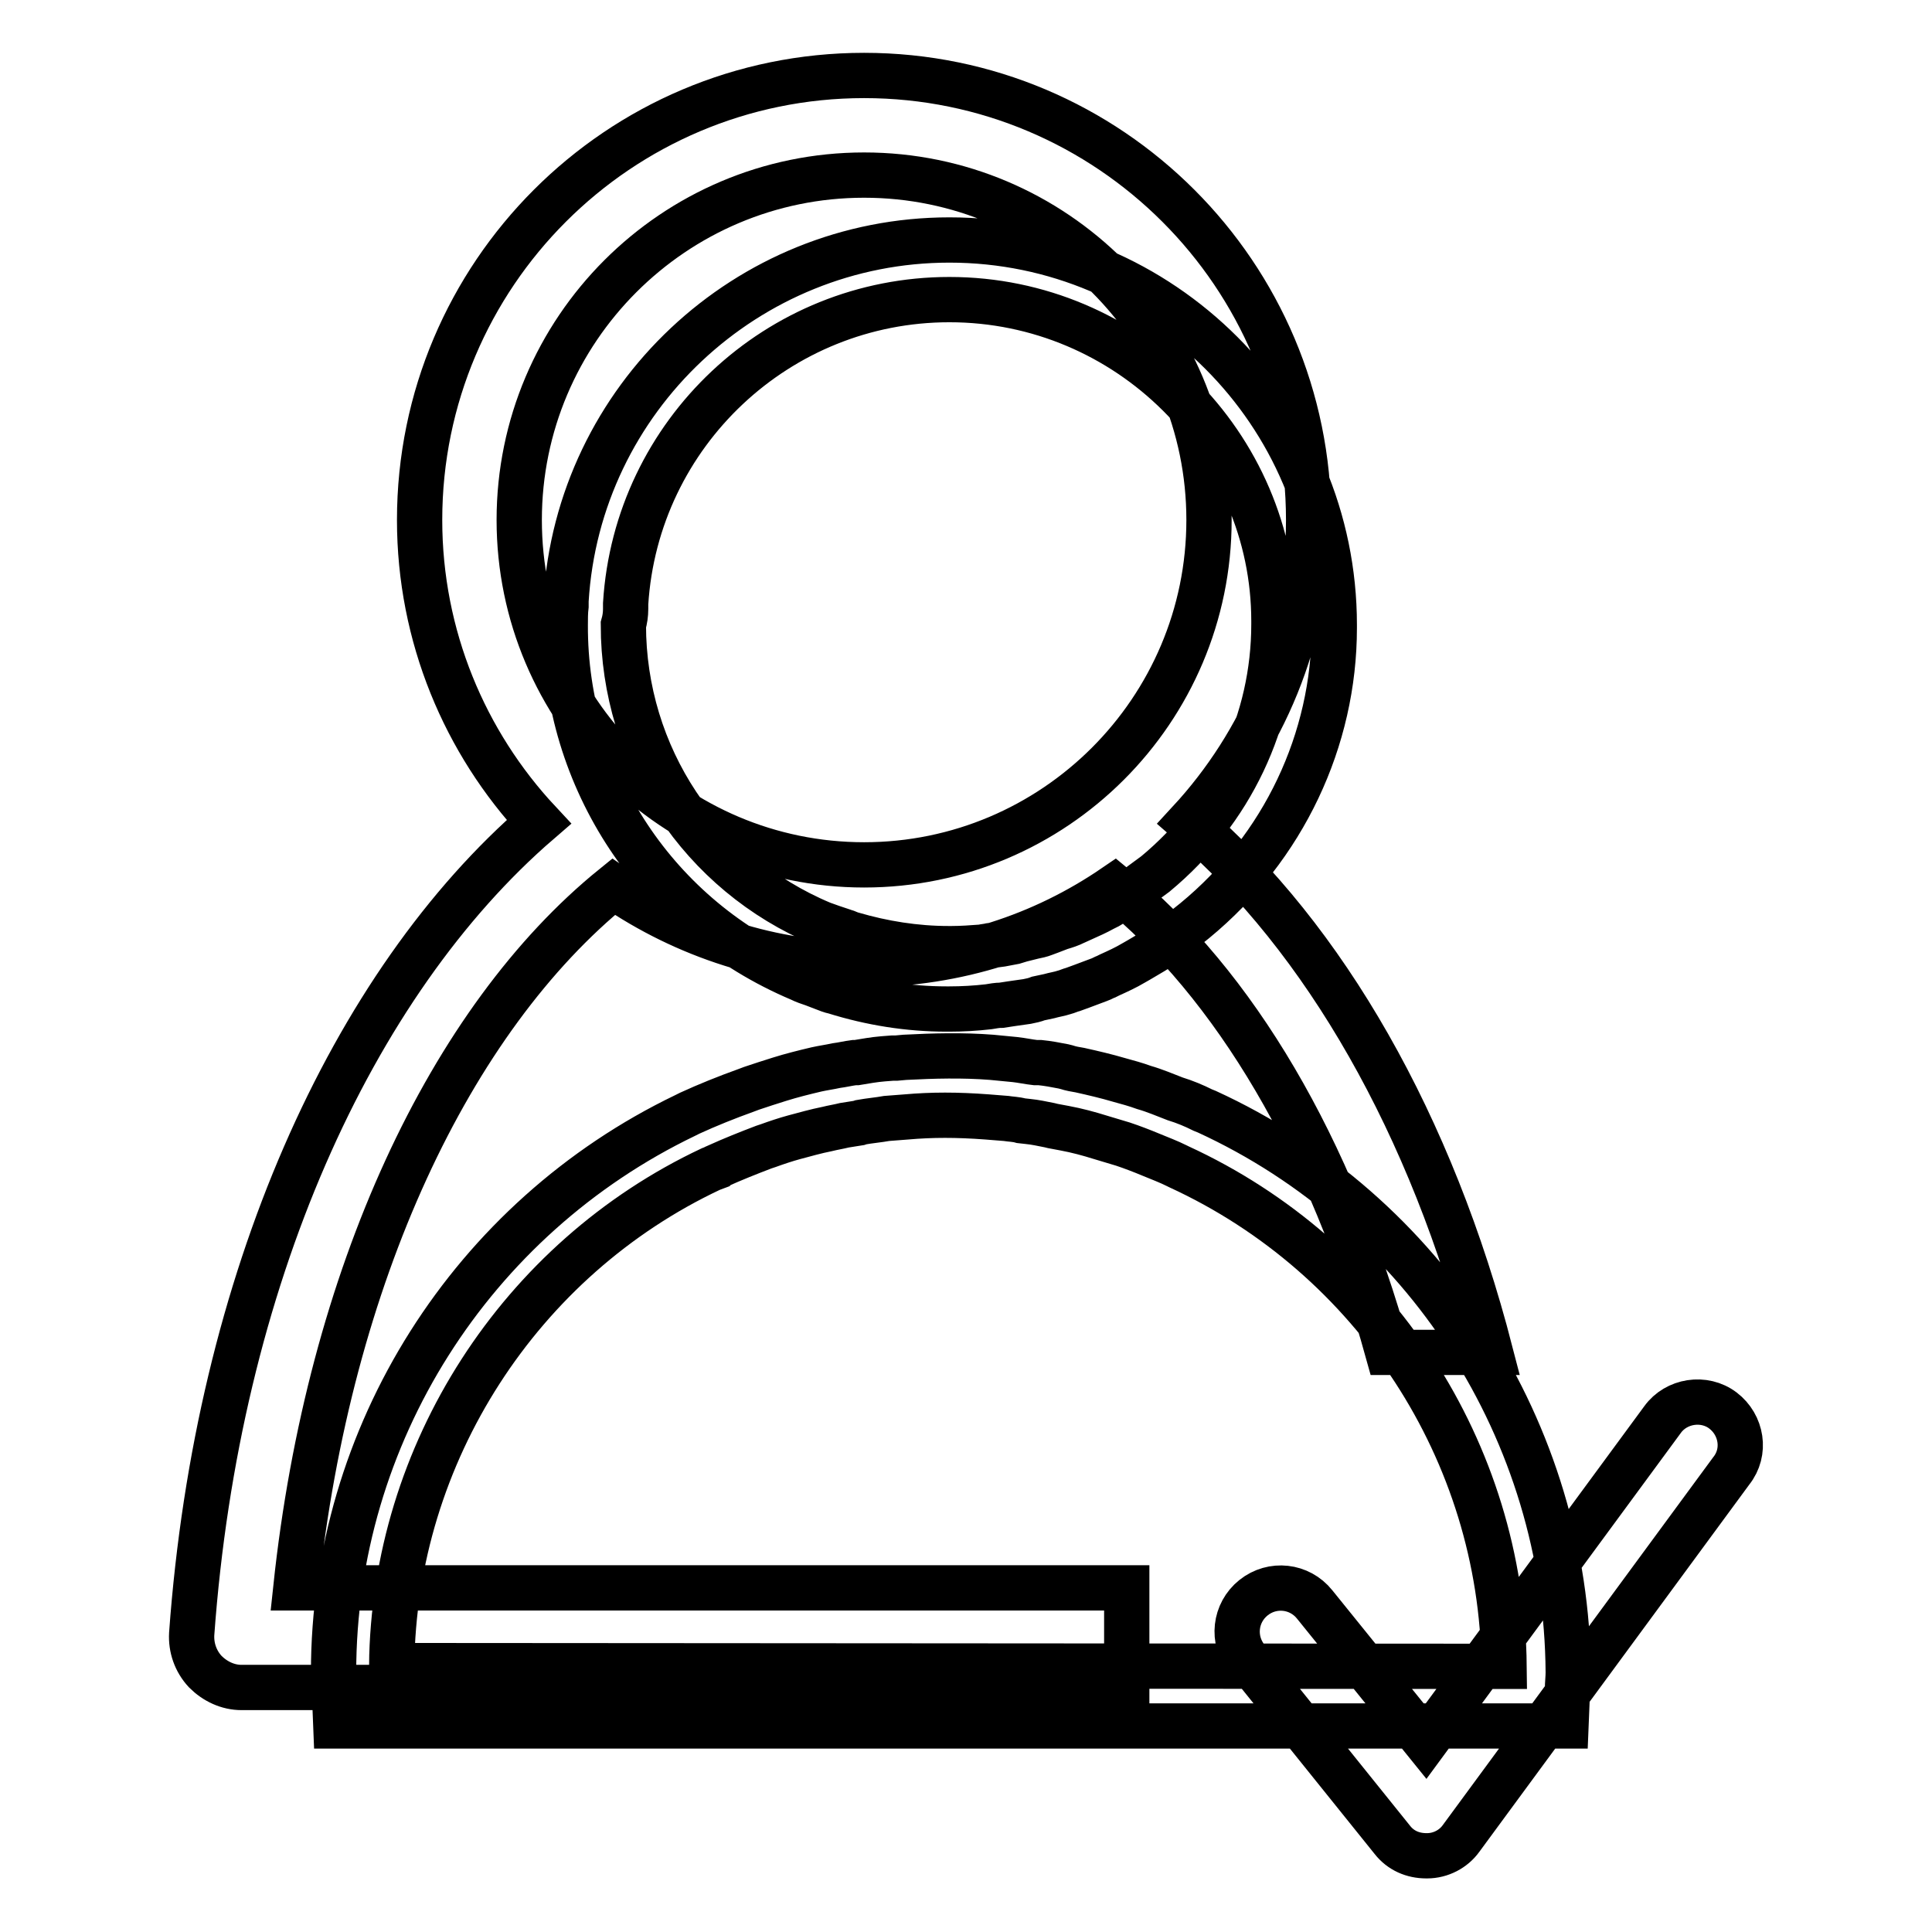 <?xml version="1.0" encoding="utf-8"?>
<!-- Svg Vector Icons : http://www.onlinewebfonts.com/icon -->
<!DOCTYPE svg PUBLIC "-//W3C//DTD SVG 1.1//EN" "http://www.w3.org/Graphics/SVG/1.1/DTD/svg11.dtd">
<svg version="1.1" xmlns="http://www.w3.org/2000/svg" xmlns:xlink="http://www.w3.org/1999/xlink" x="0px" y="0px" viewBox="0 0 256 256" enable-background="new 0 0 256 256" xml:space="preserve">
<g> <path stroke-width="6" fill-opacity="0" stroke="#000000"  d="M149.3,210.4H39.2c4.4-41.4,20.5-75.4,42.1-92.9c9.5,6.5,20.9,10.3,33.2,10.3c12.3,0,23.7-3.8,33.2-10.3 c15.9,12.9,28.7,34.6,36.2,61.7h13.6c-7.8-30.2-22-54.9-39.9-70.3c9.7-10.5,15.8-24.5,15.8-40c0-32.5-26.4-58.9-58.9-58.9 C82,10,55.6,36.4,55.6,68.9c0,15.4,6,29.5,15.8,40c-24.8,21.4-42.6,60.7-46,107.6c-0.1,1.8,0.5,3.6,1.8,5c1.3,1.3,3,2.1,4.8,2.1 h117.3L149.3,210.4L149.3,210.4z M68.8,68.9c0-25.2,20.5-45.7,45.7-45.7c25.2,0,45.7,20.5,45.7,45.7c0,25.2-20.5,45.7-45.7,45.7 C89.3,114.6,68.8,94.1,68.8,68.9z M228.3,186.9c-2.5-1.9-6.2-1.3-8,1.2l-31.4,42.7l-14.7-18.2c-2-2.5-5.6-2.9-8.1-0.9 c-2.5,2-2.9,5.6-0.9,8.1l19.3,24c1.1,1.4,2.7,2.1,4.5,2.1c0,0,0.1,0,0.1,0c1.8,0,3.5-0.9,4.5-2.3l35.8-48.7 C231.4,192.4,230.8,188.8,228.3,186.9z M159.9,147.3l-0.5-0.2c-1.2-0.6-2.4-1.1-3.7-1.5c-1.3-0.5-2.7-1.1-4.1-1.5 c-1.1-0.4-2.2-0.7-3.3-1c-1.7-0.5-3.4-0.9-5.2-1.3c-0.6-0.1-1.2-0.2-1.8-0.4l-0.4-0.1c-1-0.2-2.1-0.4-3.1-0.5l-0.3,0c0,0,0,0,0,0 l-0.3,0c-0.9-0.1-1.8-0.3-2.7-0.4l-3.1-0.3c-3.8-0.3-7.7-0.2-11.5,0l-1.1,0.1l-0.5,0l-1.3,0.1c-1.2,0.1-2.3,0.3-3.5,0.5l-0.3,0 c-0.8,0.1-1.6,0.3-2.4,0.4c-0.9,0.2-1.7,0.3-2.6,0.5c-1.7,0.4-3.3,0.8-4.9,1.3c-1.3,0.4-2.5,0.8-3.7,1.2l-0.8,0.3 c-2.5,0.9-5,1.9-7.4,3l-0.6,0.3l0,0c-28.3,13.6-46.6,42.4-46.6,73.8c0,0.7,0,1.4,0.1,2.1l0.2,5h163l0.2-4.9c0-0.7,0.1-1.5,0.1-2.2 C207.6,189.8,188.9,160.6,159.9,147.3z M51.9,220.7c0.3-28.1,17-53.9,42.3-65.8l0.8-0.3l0.1-0.1c2-0.9,4-1.7,6.1-2.5l0.6-0.2 c1.1-0.4,2.3-0.8,3.4-1.1c1.5-0.4,2.9-0.8,4.4-1.1c0.8-0.2,1.5-0.3,2.3-0.5c0.6-0.1,1.3-0.2,1.9-0.3l0.3-0.1 c1.1-0.2,2.3-0.3,3.4-0.5l2.6-0.2c3.4-0.3,6.7-0.3,10.7,0l2.5,0.2c0.6,0.1,1.3,0.1,2,0.3l0.9,0.1c1,0.1,1.9,0.3,2.9,0.5l0.4,0.1 c0.5,0.1,1.1,0.2,1.6,0.3c1.6,0.3,3.1,0.7,4.7,1.2c1,0.3,2,0.6,3,0.9c1.2,0.4,2.5,0.9,3.7,1.4c1.2,0.5,2.3,0.9,3.5,1.5l0.2,0.1 c25.9,11.9,42.8,37.8,43.1,66.2L51.9,220.7L51.9,220.7z M106,129.7c0.6,0.3,1.2,0.5,1.8,0.7l1.3,0.5c0.5,0.2,1,0.4,1.5,0.5 c4.8,1.5,9.8,2.3,14.8,2.3l0.4,0c1.7,0,3.5-0.1,5.2-0.3c0.6-0.1,1.1-0.2,1.7-0.2l1.3-0.2c0.7-0.1,1.4-0.2,2.1-0.3 c0.5-0.1,1-0.2,1.5-0.4l1.4-0.3c0.7-0.2,1.4-0.3,2-0.5c0.4-0.1,0.8-0.3,1.2-0.4l1.1-0.4c0.8-0.3,1.6-0.6,2.4-0.9 c0.3-0.1,0.6-0.3,0.9-0.4l0.4-0.2c1.1-0.5,2.2-1,3.2-1.6l0.7-0.4c1.2-0.7,2.4-1.4,3.6-2.2c0.6-0.4,1.2-0.9,1.8-1.4l2-1.6 c11.8-9.7,18.5-24,18.5-38.8l0-0.4c0-28.1-22.9-51-51-51c-26.8,0-49.2,21-50.8,47.8l0,0.7c-0.1,0.8-0.1,1.7-0.1,2.5 C74.8,103.3,87.1,121.7,106,129.7z M82.9,80.7l0-0.7c1.4-22.6,20.2-40.3,42.9-40.3c23.7,0,43,19.3,43,42.6l0,0.4 c0,12.8-5.7,24.8-15.7,33.1l-1.9,1.4c-0.4,0.3-0.9,0.7-1.4,1.1c-1,0.6-2,1.2-3,1.8l-0.6,0.3c-0.9,0.5-1.8,0.9-2.7,1.3l-1.1,0.5 c-0.6,0.3-1.2,0.5-1.9,0.7l-1.3,0.5c-0.3,0.1-0.5,0.2-0.8,0.3c-0.5,0.2-1,0.3-1.5,0.4l-1.6,0.4c-0.3,0.1-0.7,0.2-1,0.3 c-0.5,0.1-1.1,0.2-1.6,0.3l-1.5,0.2c-0.4,0.1-0.7,0.1-1.1,0.2c-1.3,0.1-2.7,0.2-4,0.2l-0.4,0l0,0c-4.4,0-8.7-0.7-12.8-1.9 c-0.4-0.1-0.7-0.3-1.1-0.4l-1.5-0.5c-0.5-0.2-0.9-0.3-1.4-0.5c-16-6.7-26.3-22.3-26.3-39.6C82.8,82.1,82.9,81.4,82.9,80.7z"/></g>
</svg>